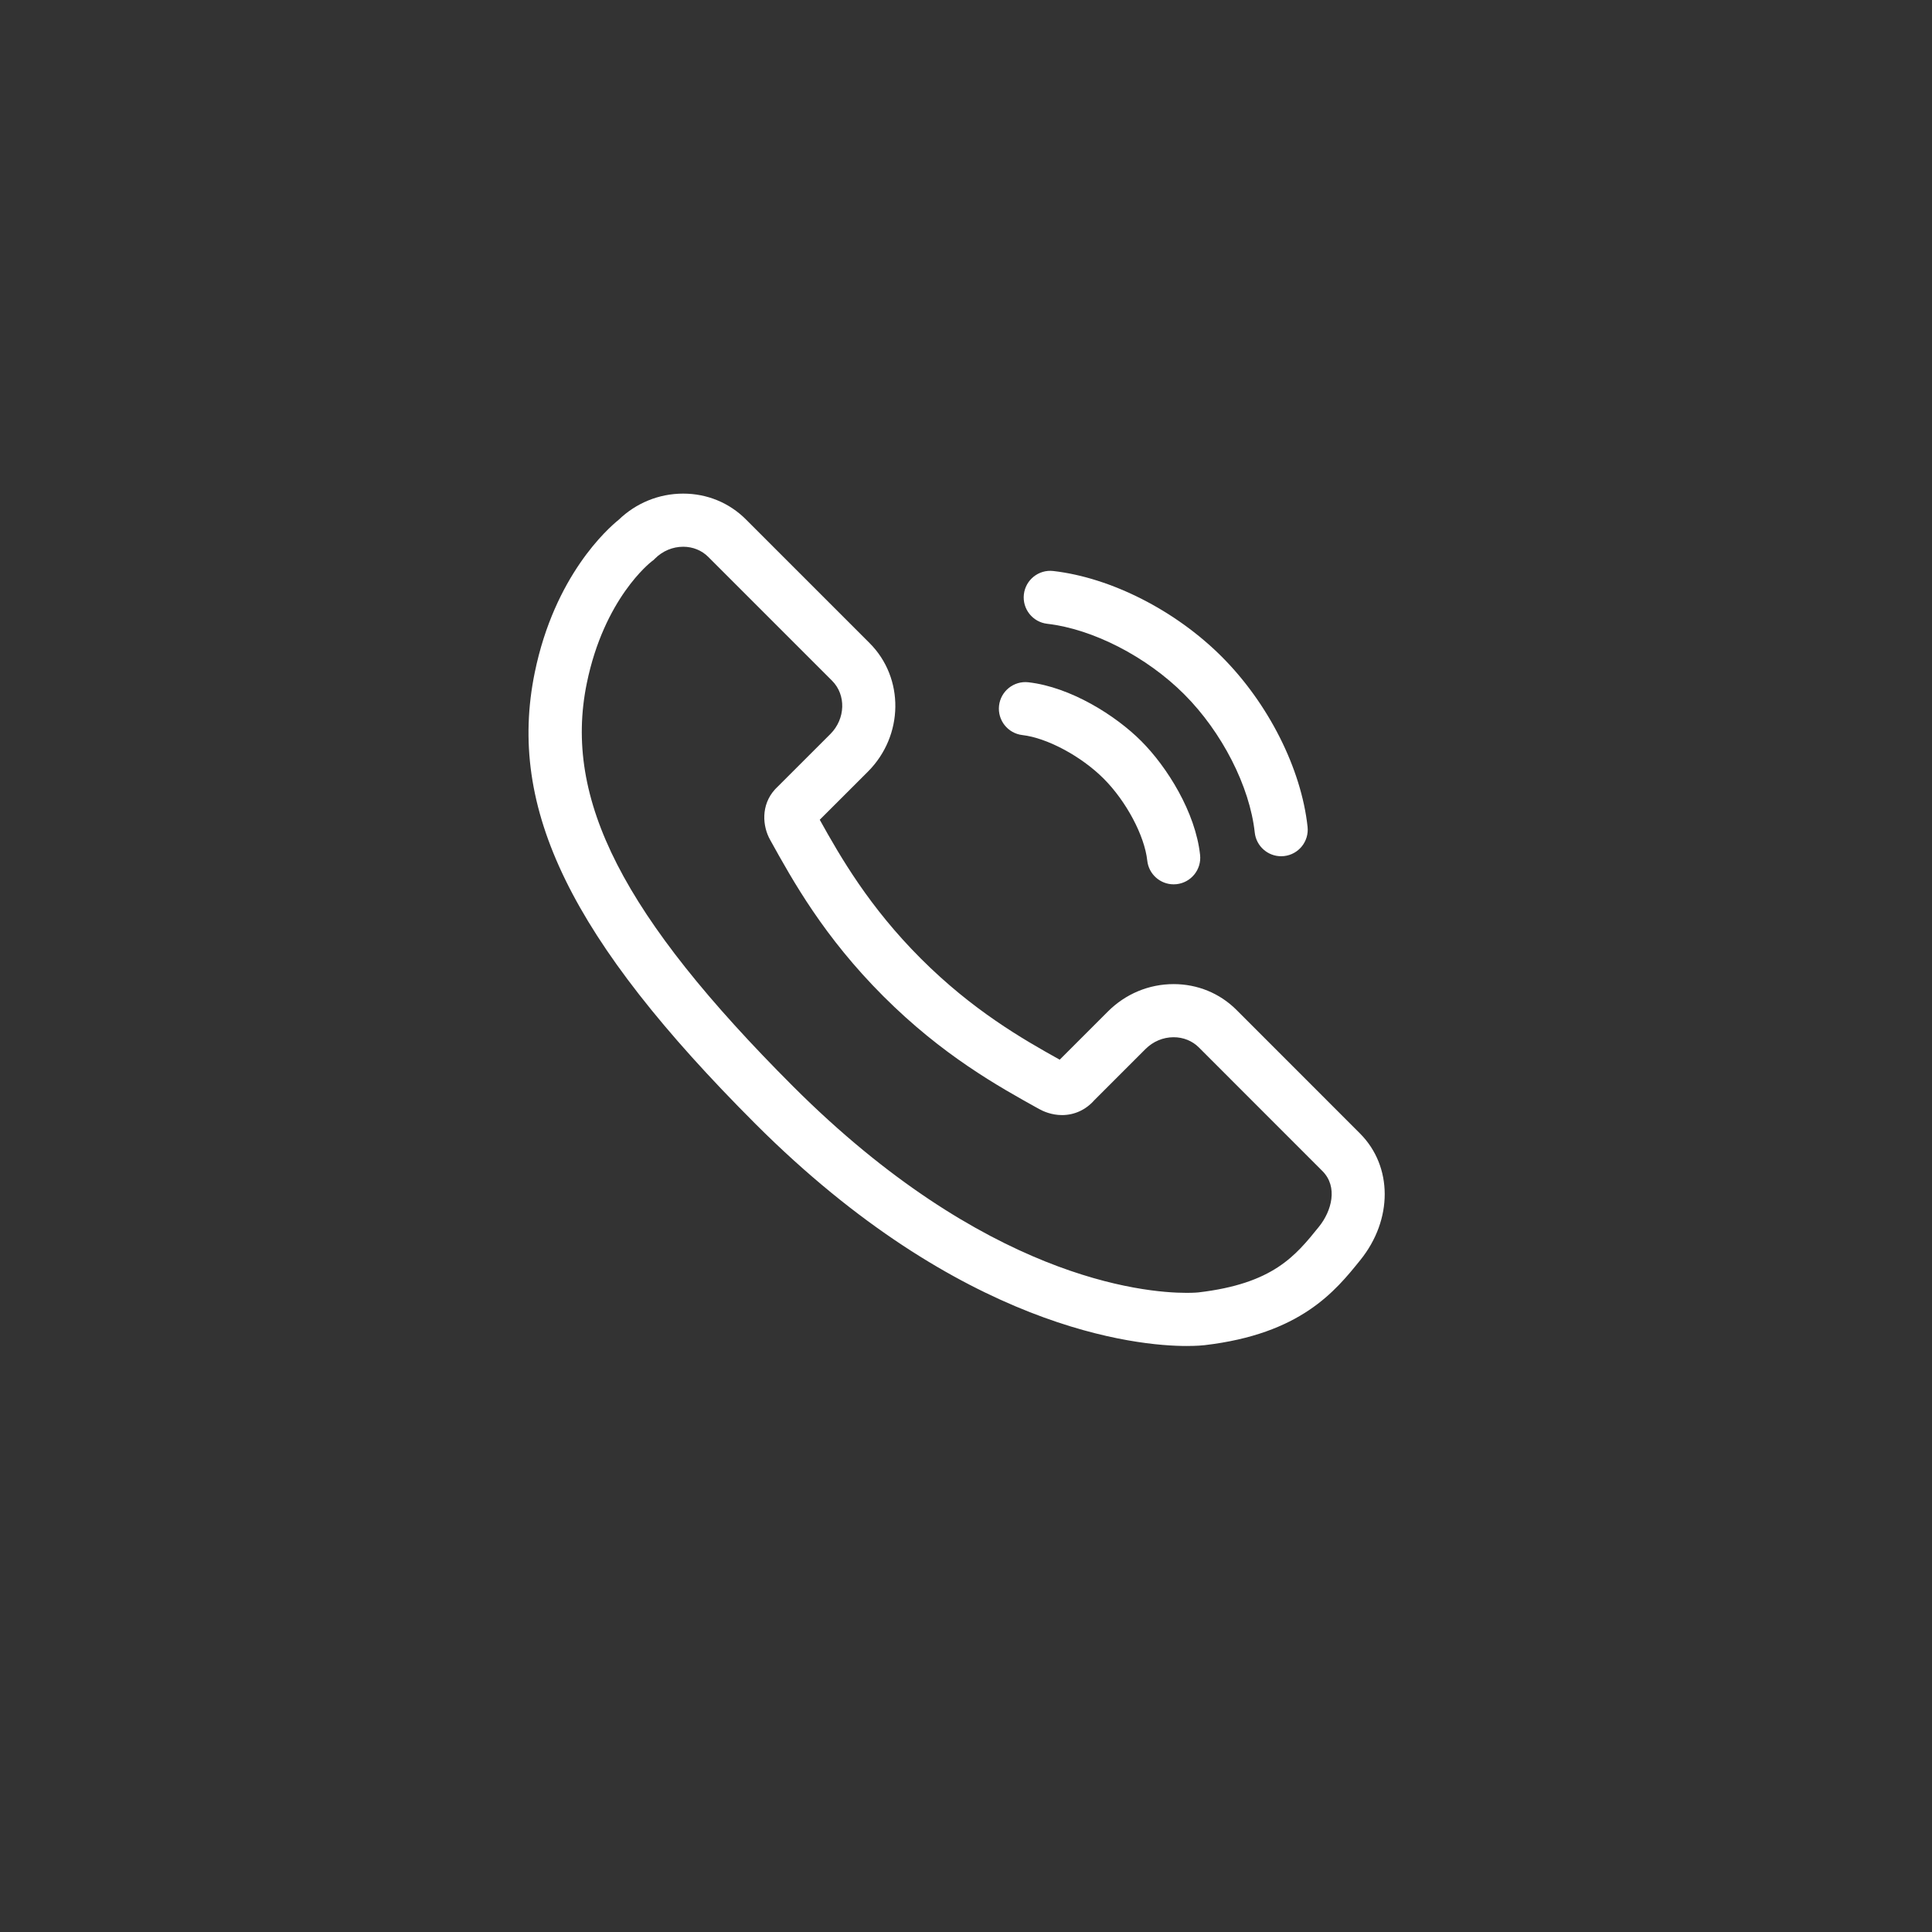 <?xml version="1.0" encoding="UTF-8" standalone="no"?>
<!-- Created with Inkscape (http://www.inkscape.org/) -->

<svg
   width="18mm"
   height="18mm"
   viewBox="0 0 18 18"
   version="1.1"
   id="svg5"
   inkscape:version="1.1.1 (1:1.1+202109281949+c3084ef5ed)"
   sodipodi:docname="telco.svg"
   xmlns:inkscape="http://www.inkscape.org/namespaces/inkscape"
   xmlns:sodipodi="http://sodipodi.sourceforge.net/DTD/sodipodi-0.dtd"
   xmlns="http://www.w3.org/2000/svg"
   xmlns:svg="http://www.w3.org/2000/svg">
  <rect x="0" y="0" width="18" height="18" fill="#333333" stroke="none"/>
  <sodipodi:namedview
     id="namedview7"
     pagecolor="#ffffff"
     bordercolor="#666666"
     borderopacity="1.0"
     inkscape:pageshadow="2"
     inkscape:pageopacity="0.0"
     inkscape:pagecheckerboard="0"
     inkscape:document-units="mm"
     showgrid="false"
     showguides="true"
     inkscape:guide-bbox="true"
     inkscape:zoom="8.5065501"
     inkscape:cx="50.490504"
     inkscape:cy="48.727157"
     inkscape:window-width="1856"
     inkscape:window-height="1016"
     inkscape:window-x="64"
     inkscape:window-y="27"
     inkscape:window-maximized="1"
     inkscape:current-layer="layer1">
    <sodipodi:guide
       position="51.729,6.488"
       orientation="0,-1"
       id="guide1503" />
    <sodipodi:guide
       position="19.723,13.77"
       orientation="0,-1"
       id="guide1505" />
    <sodipodi:guide
       position="4.634,9.831"
       orientation="1,0"
       id="guide1507" />
    <sodipodi:guide
       position="13.551,7.41"
       orientation="1,0"
       id="guide1509" />
    <sodipodi:guide
       position="23.456,4.757"
       orientation="0,-1"
       id="guide1725" />
  </sodipodi:namedview>
  <defs
     id="defs2">
    <clipPath
       id="svg5381__clip0">
      <path
         fill="#ffffff"
         d="M 0,0 H 16 V 16 H 0 Z"
         transform="translate(434,91)"
         id="path1604" />
    </clipPath>
  </defs>
  <g
     inkscape:label="Layer 1"
     inkscape:groupmode="layer"
     id="layer1">
    <g
       id="g2897"
       transform="matrix(0.033,0,0,0.033,4.924,4.581)"
       style="fill:#ffffff">
      <g
         id="g2865"
         style="fill:#ffffff">
        <path
           d="M 234.771,181.213 199.833,146.26 c -4.692,-4.668 -10.975,-7.24 -17.689,-7.24 -6.987,0 -13.584,2.751 -18.572,7.742 l -13.6,13.597 C 139.404,154.485 125.358,146.406 110.775,131.823 96.209,117.252 88.129,103.247 82.225,92.622 L 95.838,79.019 C 105.959,68.877 106.166,52.606 96.301,42.75 L 61.37,7.818 C 56.691,3.126 50.408,0.542 43.677,0.542 c -6.831,0 -13.293,2.63 -18.252,7.417 -3,2.416 -18.055,15.706 -23.666,43.114 -7.856,38.363 10.194,75.274 62.302,127.403 58.209,58.191 107.902,62.714 121.746,62.714 2.882,0 4.621,-0.178 5.085,-0.232 27.147,-3.182 36.867,-15.238 43.964,-24.041 9.196,-11.409 9.164,-26.421 -0.085,-35.704 z m -11.593,26.289 c -6.671,8.274 -12.971,16.088 -34.031,18.557 -0.011,0.001 -1.163,0.13 -3.34,0.13 -12.386,0 -57.008,-4.206 -111.139,-58.32 C 26.615,119.796 9.749,86.829 16.454,54.081 21.348,30.175 34.341,20.014 34.846,19.628 l 0.448,-0.331 0.393,-0.394 c 2.169,-2.167 5.006,-3.361 7.989,-3.361 2.716,0 5.228,1.018 7.08,2.876 l 34.939,34.94 c 4.02,4.016 3.806,10.774 -0.471,15.06 L 69.829,83.8 69.576,84.065 c -4.012,4.419 -3.54,10.391 -1.33,14.28 6.377,11.508 15.112,27.269 31.92,44.082 16.752,16.752 32.49,25.48 43.966,31.845 1.149,0.645 3.521,1.727 6.49,1.727 3.506,0 6.725,-1.484 9.108,-4.189 l 14.448,-14.444 c 2.157,-2.158 4.985,-3.347 7.964,-3.347 2.722,0 5.247,1.021 7.095,2.859 l 34.915,34.93 c 4.435,4.451 2.604,11.256 -0.974,15.694 z"
           fill="#000002"
           data-original="#000002"
           id="path2859"
           style="fill:#ffffff" />
        <path
           d="m 146.447,37.293 c 12.887,1.483 28.061,9.289 38.657,19.886 10.695,10.695 18.52,26.023 19.933,39.05 0.417,3.843 3.667,6.691 7.447,6.691 0.27,0 0.544,-0.015 0.818,-0.044 4.118,-0.447 7.094,-4.147 6.647,-8.265 -1.787,-16.467 -11.075,-34.874 -24.238,-48.038 -13.04,-13.041 -31.259,-22.306 -47.549,-24.181 -4.113,-0.477 -7.834,2.479 -8.308,6.593 -0.474,4.114 2.477,7.834 6.593,8.308 z"
           fill="#000002"
           data-original="#000002"
           id="path2861"
           style="fill:#ffffff" />
        <path
           d="m 139.44,68.711 c 6.97,0.803 16.616,5.973 22.935,12.292 6.373,6.374 11.553,16.112 12.316,23.157 0.417,3.844 3.667,6.692 7.447,6.692 0.27,0 0.543,-0.015 0.817,-0.044 4.118,-0.447 7.095,-4.147 6.648,-8.265 C 188.299,90.515 180.314,77.73 172.98,70.396 165.712,63.127 153.052,55.18 141.155,53.809 c -4.119,-0.479 -7.835,2.478 -8.309,6.592 -0.473,4.115 2.479,7.836 6.594,8.31 z"
           fill="#000002"
           data-original="#000002"
           id="path2863"
           style="fill:#ffffff" />
      </g>
      <g
         id="g2867"
         style="fill:#ffffff" />
      <g
         id="g2869"
         style="fill:#ffffff" />
      <g
         id="g2871"
         style="fill:#ffffff" />
      <g
         id="g2873"
         style="fill:#ffffff" />
      <g
         id="g2875"
         style="fill:#ffffff" />
      <g
         id="g2877"
         style="fill:#ffffff" />
      <g
         id="g2879"
         style="fill:#ffffff" />
      <g
         id="g2881"
         style="fill:#ffffff" />
      <g
         id="g2883"
         style="fill:#ffffff" />
      <g
         id="g2885"
         style="fill:#ffffff" />
      <g
         id="g2887"
         style="fill:#ffffff" />
      <g
         id="g2889"
         style="fill:#ffffff" />
      <g
         id="g2891"
         style="fill:#ffffff" />
      <g
         id="g2893"
         style="fill:#ffffff" />
      <g
         id="g2895"
         style="fill:#ffffff" />
    </g>
  </g>
</svg>
